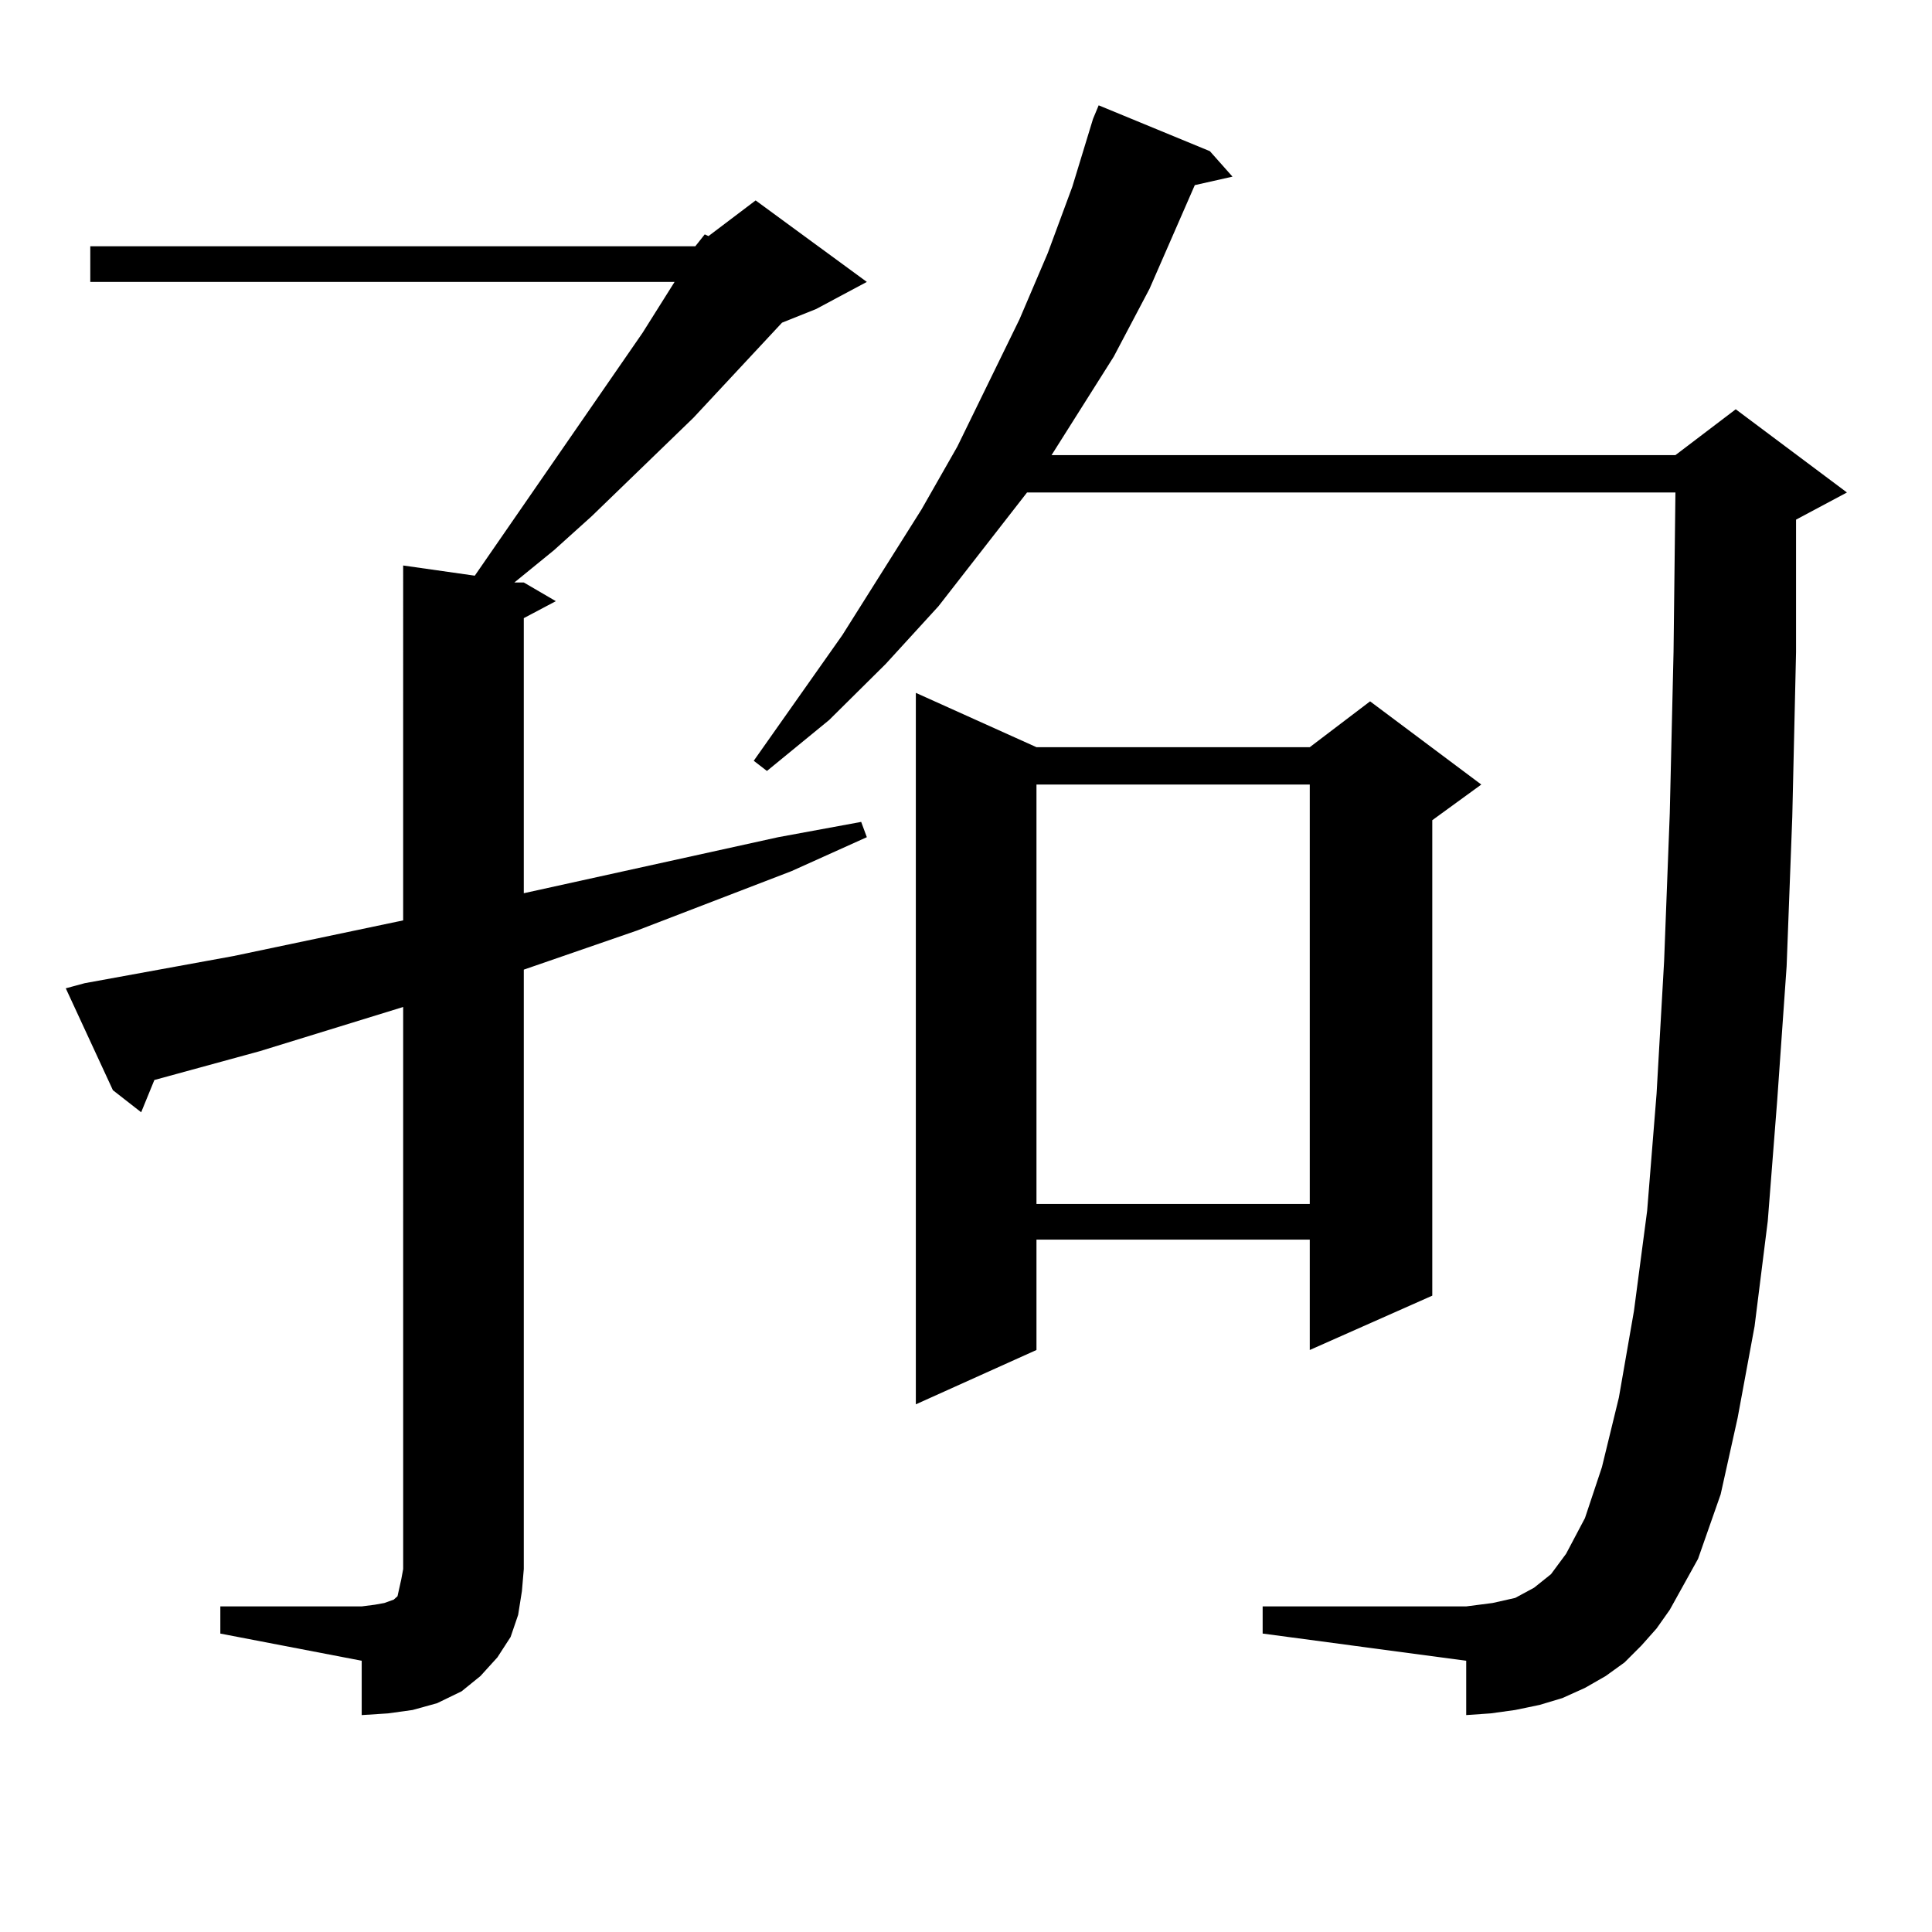 <?xml version="1.0" encoding="utf-8"?>
<!-- Generator: Adobe Illustrator 16.0.0, SVG Export Plug-In . SVG Version: 6.00 Build 0)  -->
<!DOCTYPE svg PUBLIC "-//W3C//DTD SVG 1.1//EN" "http://www.w3.org/Graphics/SVG/1.1/DTD/svg11.dtd">
<svg version="1.1" id="图层_1" xmlns="http://www.w3.org/2000/svg" xmlns:xlink="http://www.w3.org/1999/xlink" x="0px" y="0px"
	 width="1000px" height="1000px" viewBox="0 0 1000 1000" enable-background="new 0 0 1000 1000" xml:space="preserve">
<path d="M359.894,127.465l4.878-6.152l1.951,0.879l24.39-18.457l57.56,42.188l-26.341,14.063l-17.561,7.031l-45.853,49.219
	l-52.682,50.977l-19.512,17.578l-20.487,16.699h4.878l16.585,9.668l-16.585,8.789v142.383l131.704-29.004l42.926-7.91l2.927,7.91
	l-39.023,17.578l-79.998,30.762l-58.535,20.215v310.254l-0.976,11.426l-1.951,12.305l-3.902,11.426l-6.829,10.547l-8.78,9.668
	l-9.756,7.91l-12.683,6.152l-12.683,3.516l-12.683,1.758l-13.658,0.879v-28.125l-73.169-14.063v-14.063h73.169l6.829-0.879
	l4.878-0.879l4.878-1.758l1.951-1.758l0.976-4.395l0.976-4.395l0.976-5.273V521.215l-74.145,22.852L79.9,559.008l-6.829,16.699
	l-14.634-11.426l-24.39-52.734l9.756-2.637l77.071-14.063l87.803-18.457V292.699l37.072,5.273l86.827-125.684l16.585-26.367H46.73
	v-18.457H359.894z M849.638,851.684l-8.78,8.789l-9.756,7.031l-10.731,6.152l-11.707,5.273l-11.707,3.516l-12.683,2.637
	l-12.683,1.758l-12.683,0.879v-28.125l-105.363-14.063v-14.063h105.363l6.829-0.879l6.829-0.879l11.707-2.637l4.878-2.637
	l4.878-2.637l8.78-7.031l3.902-5.273l3.902-5.273l9.756-18.457l8.78-26.367l8.78-36.035l7.805-44.824l6.829-51.855l4.878-60.645
	l3.902-68.555l2.927-76.465l1.951-83.496l0.976-82.617H531.597l-45.853,58.887l-27.316,29.883L429.16,372.68l-32.194,26.367
	l-6.829-5.273l45.853-65.039l40.975-65.039l18.536-32.52l32.194-65.918l14.634-34.277l12.683-34.277l10.731-35.156l2.927-7.031
	l57.56,23.73l11.707,13.184l-19.512,4.395l-23.414,53.613l-18.536,35.156l-32.194,50.977h322.919l31.219-23.73l57.56,43.066
	l-26.341,14.063v68.555l-1.951,85.254l-2.927,77.344l-4.878,69.434l-4.878,62.402l-6.829,54.492l-8.78,47.461l-8.78,39.551
	l-11.707,33.398l-14.634,26.367l-6.829,9.668L849.638,851.684z M536.475,386.742h141.46l31.219-23.73l57.56,43.066l-25.365,18.457
	v246.094l-63.413,28.125v-57.129h-141.46v57.129l-62.438,28.125V358.617L536.475,386.742z M536.475,406.078v217.09h141.46v-217.09
	H536.475z"/>
</svg>
